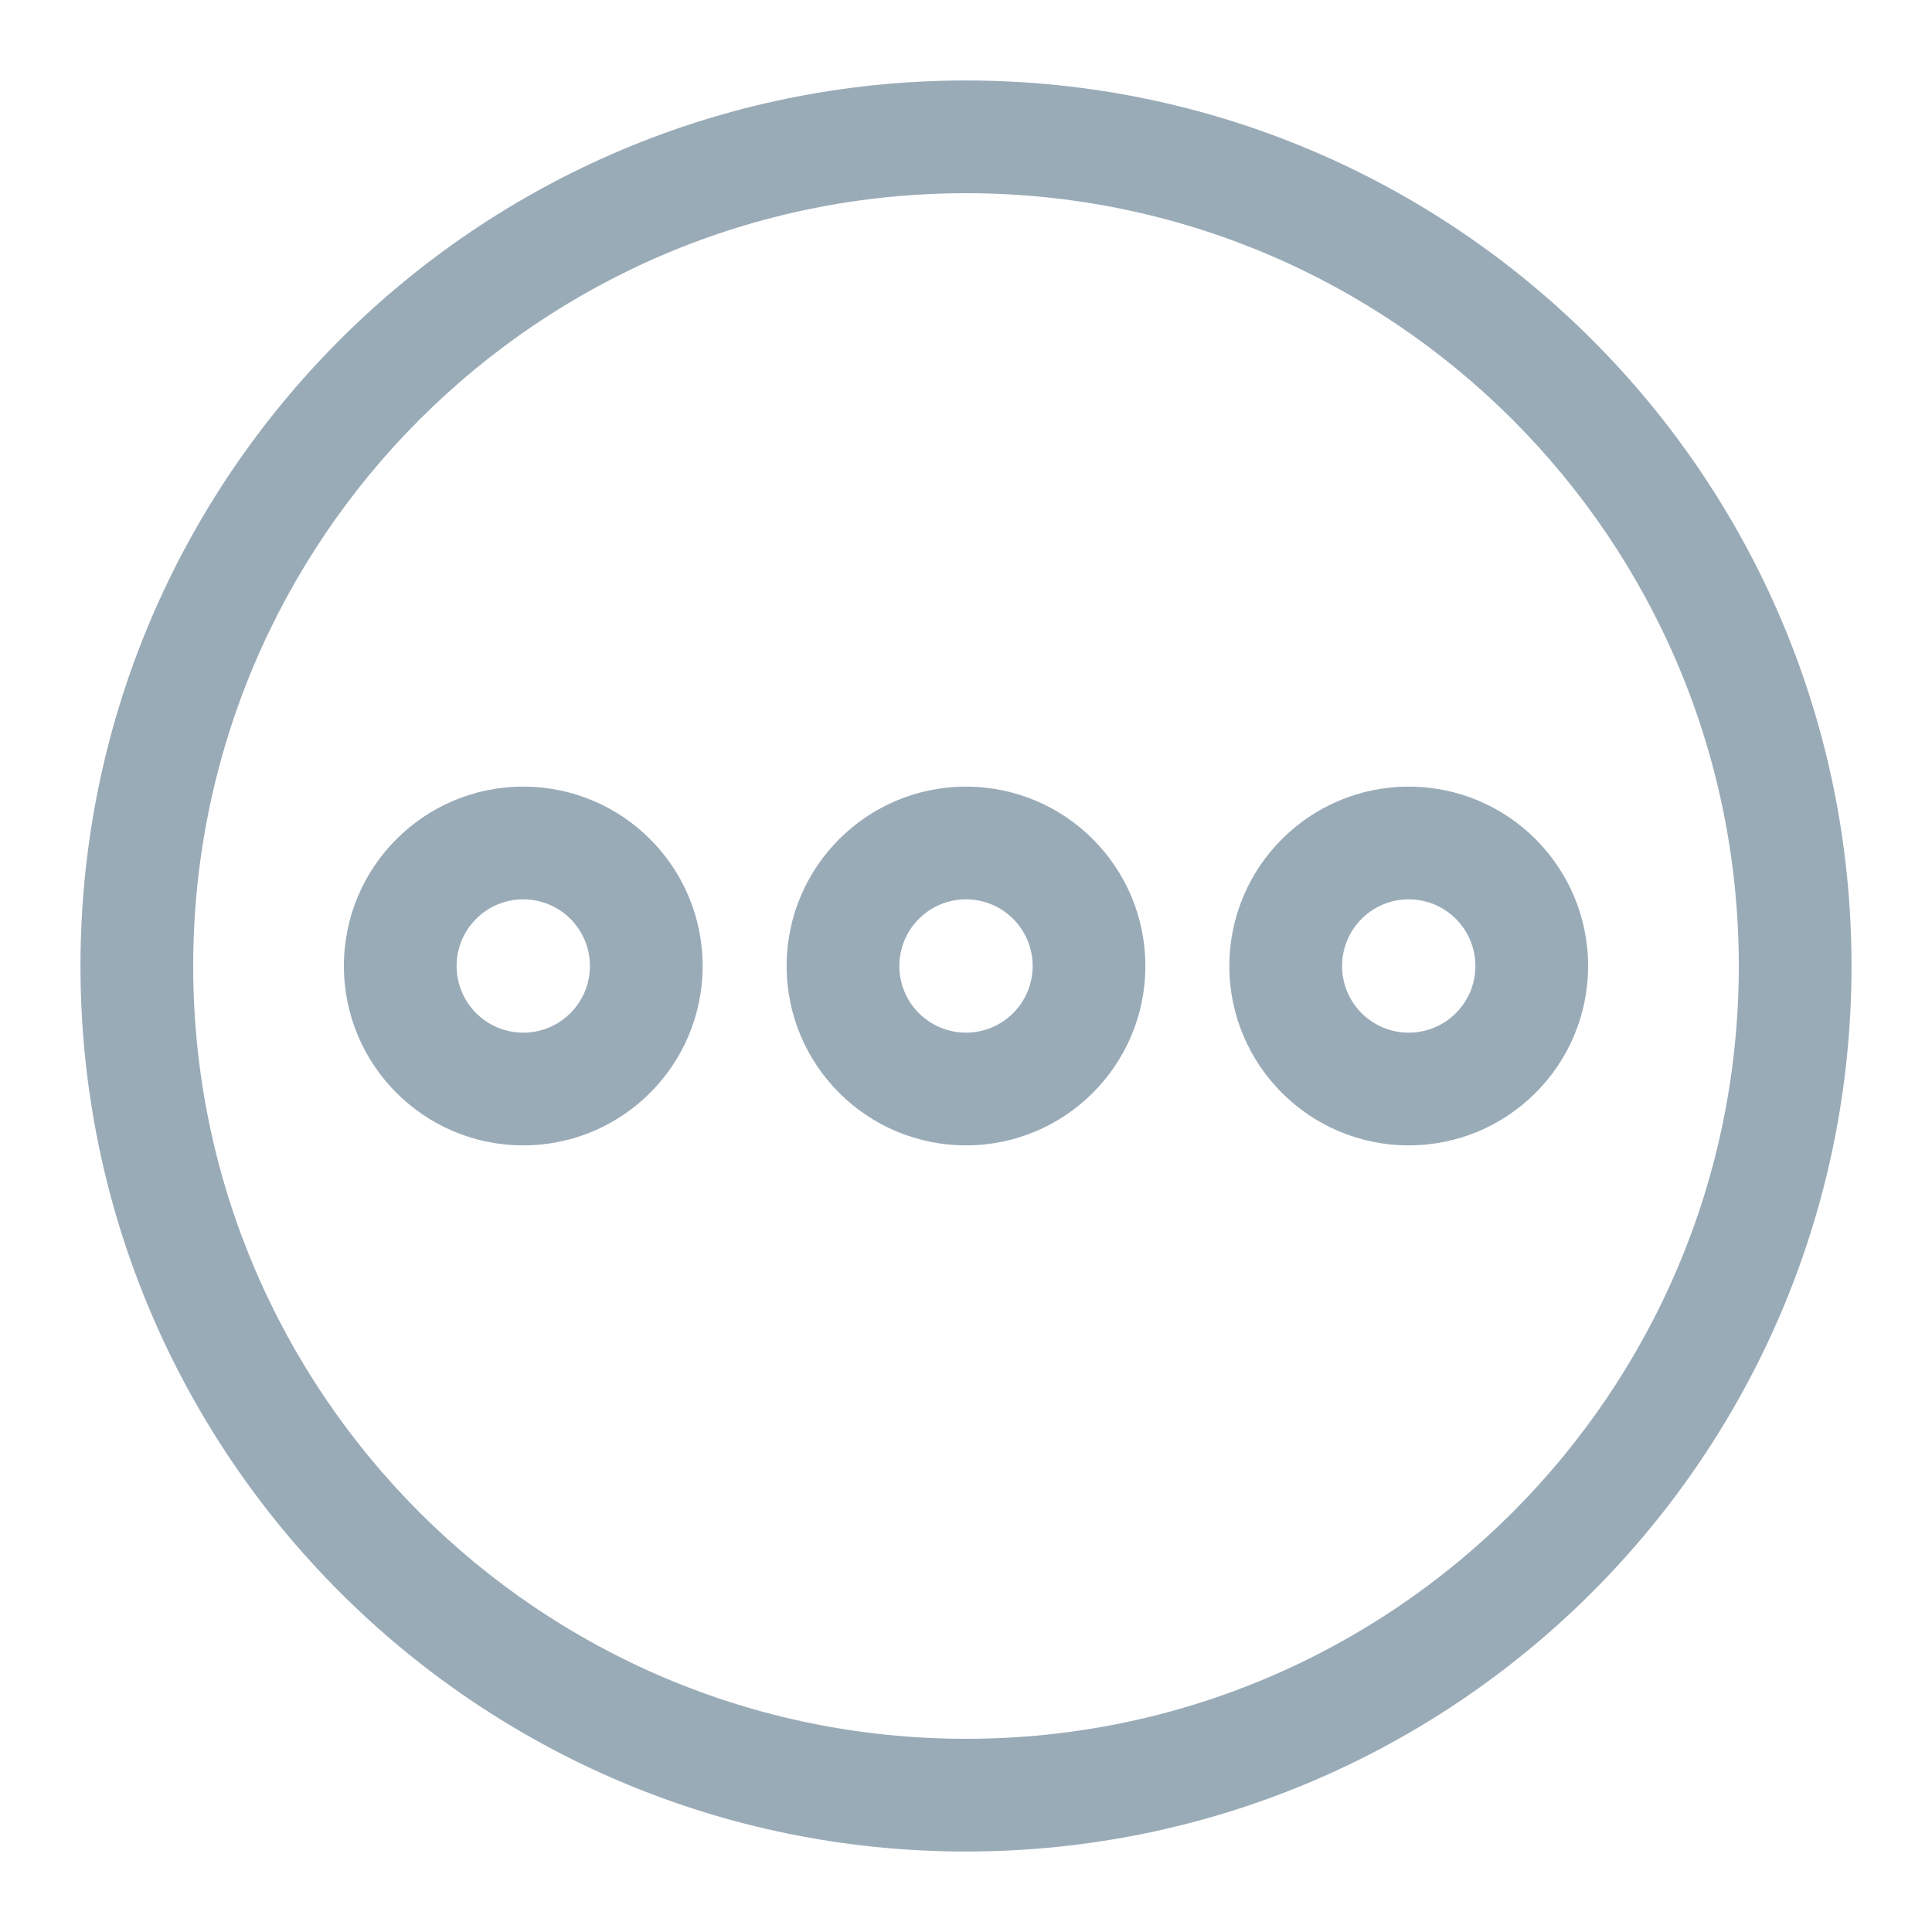 <svg xmlns="http://www.w3.org/2000/svg" viewBox="0 0 32 32" width="18" height="18" style="fill: rgba(154, 171, 184, 1);"><path d="M23.333 18.971c-1.641 0-2.971-1.33-2.971-2.971s1.33-2.971 2.971-2.971v0c1.641 0 2.971 1.33 2.971 2.971s-1.33 2.971-2.971 2.971v0zM23.333 17.104c0.61 0 1.104-0.494 1.104-1.104s-0.494-1.104-1.104-1.104v0c-0.61 0-1.104 0.494-1.104 1.104s0.494 1.104 1.104 1.104v0zM16 18.971c-1.641 0-2.971-1.33-2.971-2.971s1.33-2.971 2.971-2.971v0c1.641 0 2.971 1.33 2.971 2.971s-1.33 2.971-2.971 2.971v0zM16 17.104c0.61 0 1.104-0.494 1.104-1.104s-0.494-1.104-1.104-1.104v0c-0.61 0-1.104 0.494-1.104 1.104s0.494 1.104 1.104 1.104v0zM8.667 18.971c-1.641 0-2.971-1.33-2.971-2.971s1.33-2.971 2.971-2.971v0c1.641 0 2.971 1.33 2.971 2.971s-1.33 2.971-2.971 2.971v0zM8.667 17.104c0.61 0 1.104-0.494 1.104-1.104s-0.494-1.104-1.104-1.104v0c-0.61 0-1.104 0.494-1.104 1.104s0.494 1.104 1.104 1.104v0zM16 28.8c7.069 0 12.8-5.731 12.8-12.8s-5.731-12.8-12.8-12.8-12.8 5.731-12.8 12.8 5.731 12.8 12.8 12.8zM16 30.667c-8.1 0-14.667-6.566-14.667-14.667s6.566-14.667 14.667-14.667 14.667 6.566 14.667 14.667-6.566 14.667-14.667 14.667z"></path></svg>